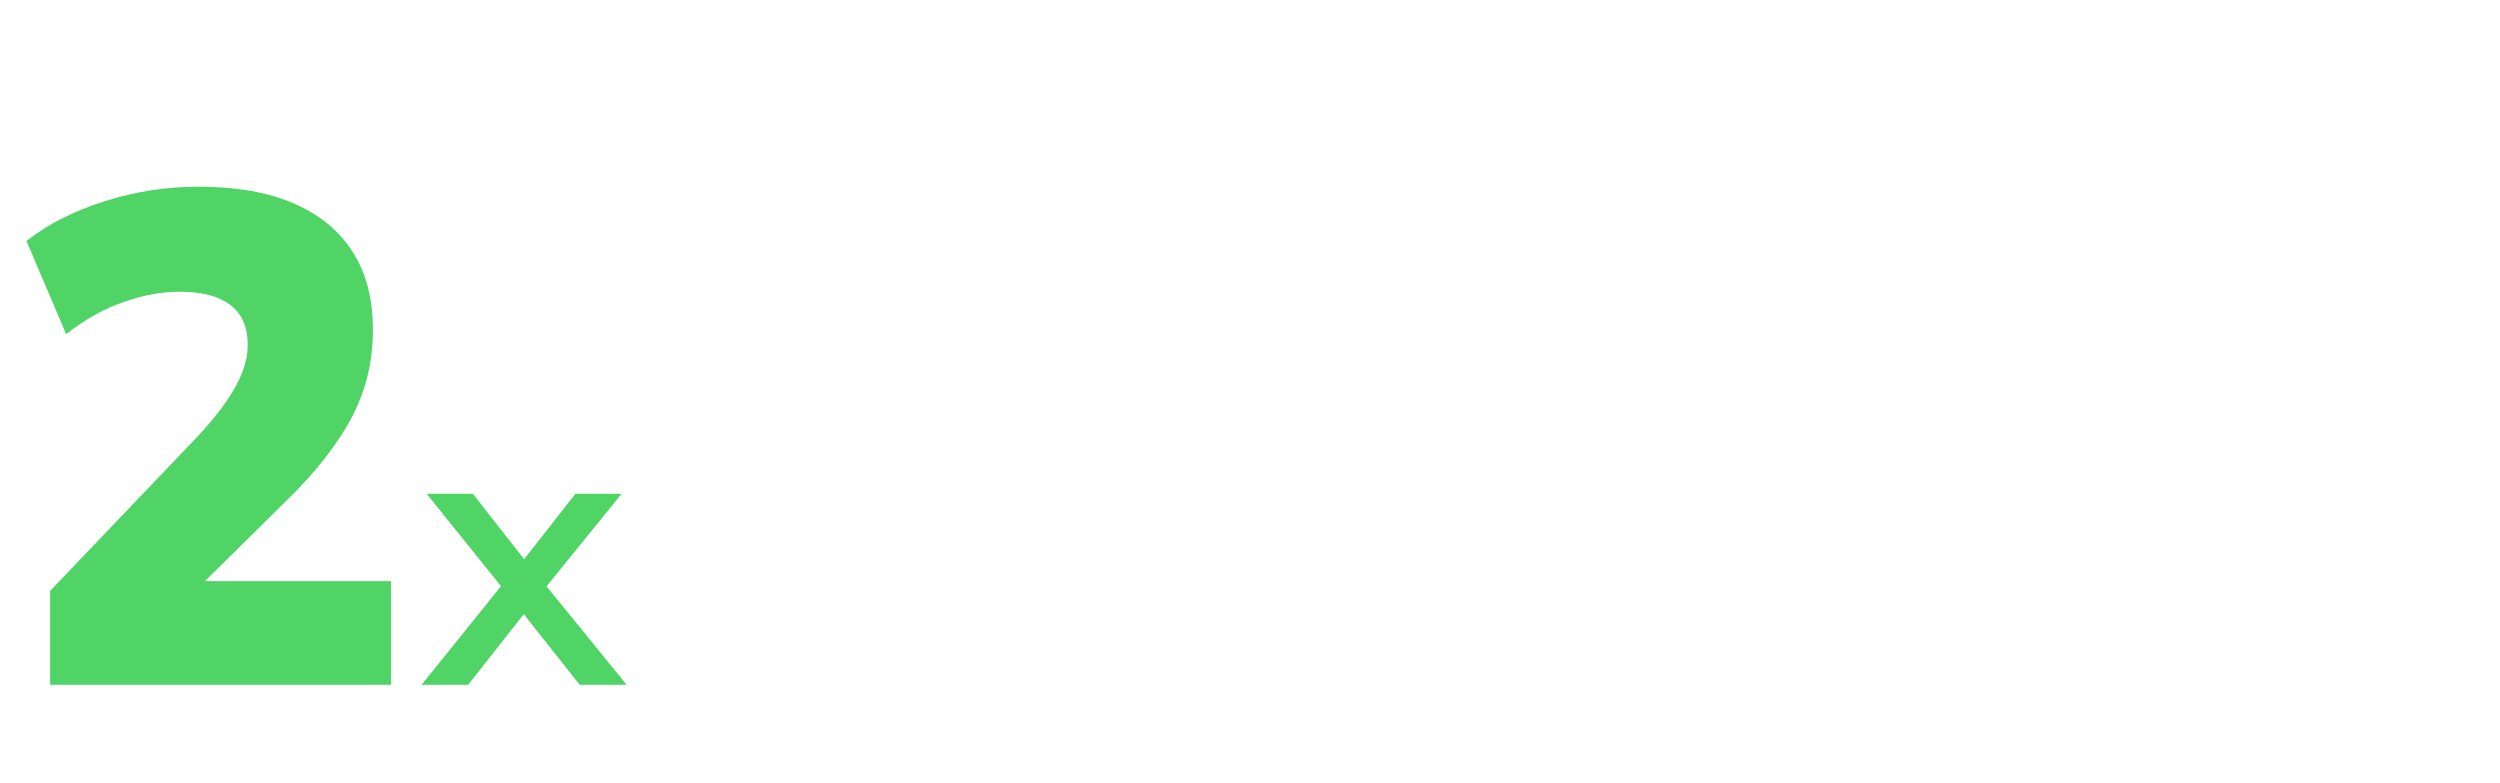 <?xml version="1.0" encoding="UTF-8"?>
<svg xmlns="http://www.w3.org/2000/svg" width="230" height="72" viewBox="0 0 230 72" fill="none">
  <path d="M38.788 63L46.816 53.028V54.828L39.256 45.432H43.504L48.868 52.272H47.572L52.936 45.432H57.184L49.624 54.756V53.136L57.652 63H53.332L47.572 55.728H48.796L43.072 63H38.788Z" fill="#4FD465"></path>
  <path d="M4.613 63V54.36L18.181 40.152C19.291 38.957 20.165 37.891 20.805 36.952C21.488 35.971 21.979 35.075 22.277 34.264C22.619 33.411 22.789 32.557 22.789 31.704C22.789 30.083 22.256 28.867 21.189 28.056C20.123 27.245 18.587 26.84 16.581 26.84C14.875 26.84 13.125 27.16 11.333 27.8C9.584 28.397 7.835 29.379 6.085 30.744L2.437 22.168C4.4 20.632 6.789 19.416 9.605 18.52C12.421 17.624 15.301 17.176 18.245 17.176C21.744 17.176 24.667 17.688 27.013 18.712C29.403 19.736 31.216 21.229 32.453 23.192C33.691 25.112 34.309 27.501 34.309 30.36C34.309 31.725 34.16 33.069 33.861 34.392C33.563 35.672 33.093 36.952 32.453 38.232C31.813 39.469 30.981 40.749 29.957 42.072C28.933 43.395 27.696 44.76 26.245 46.168L15.877 56.408V53.464H35.973V63H4.613Z" fill="#4FD465"></path>
</svg>
